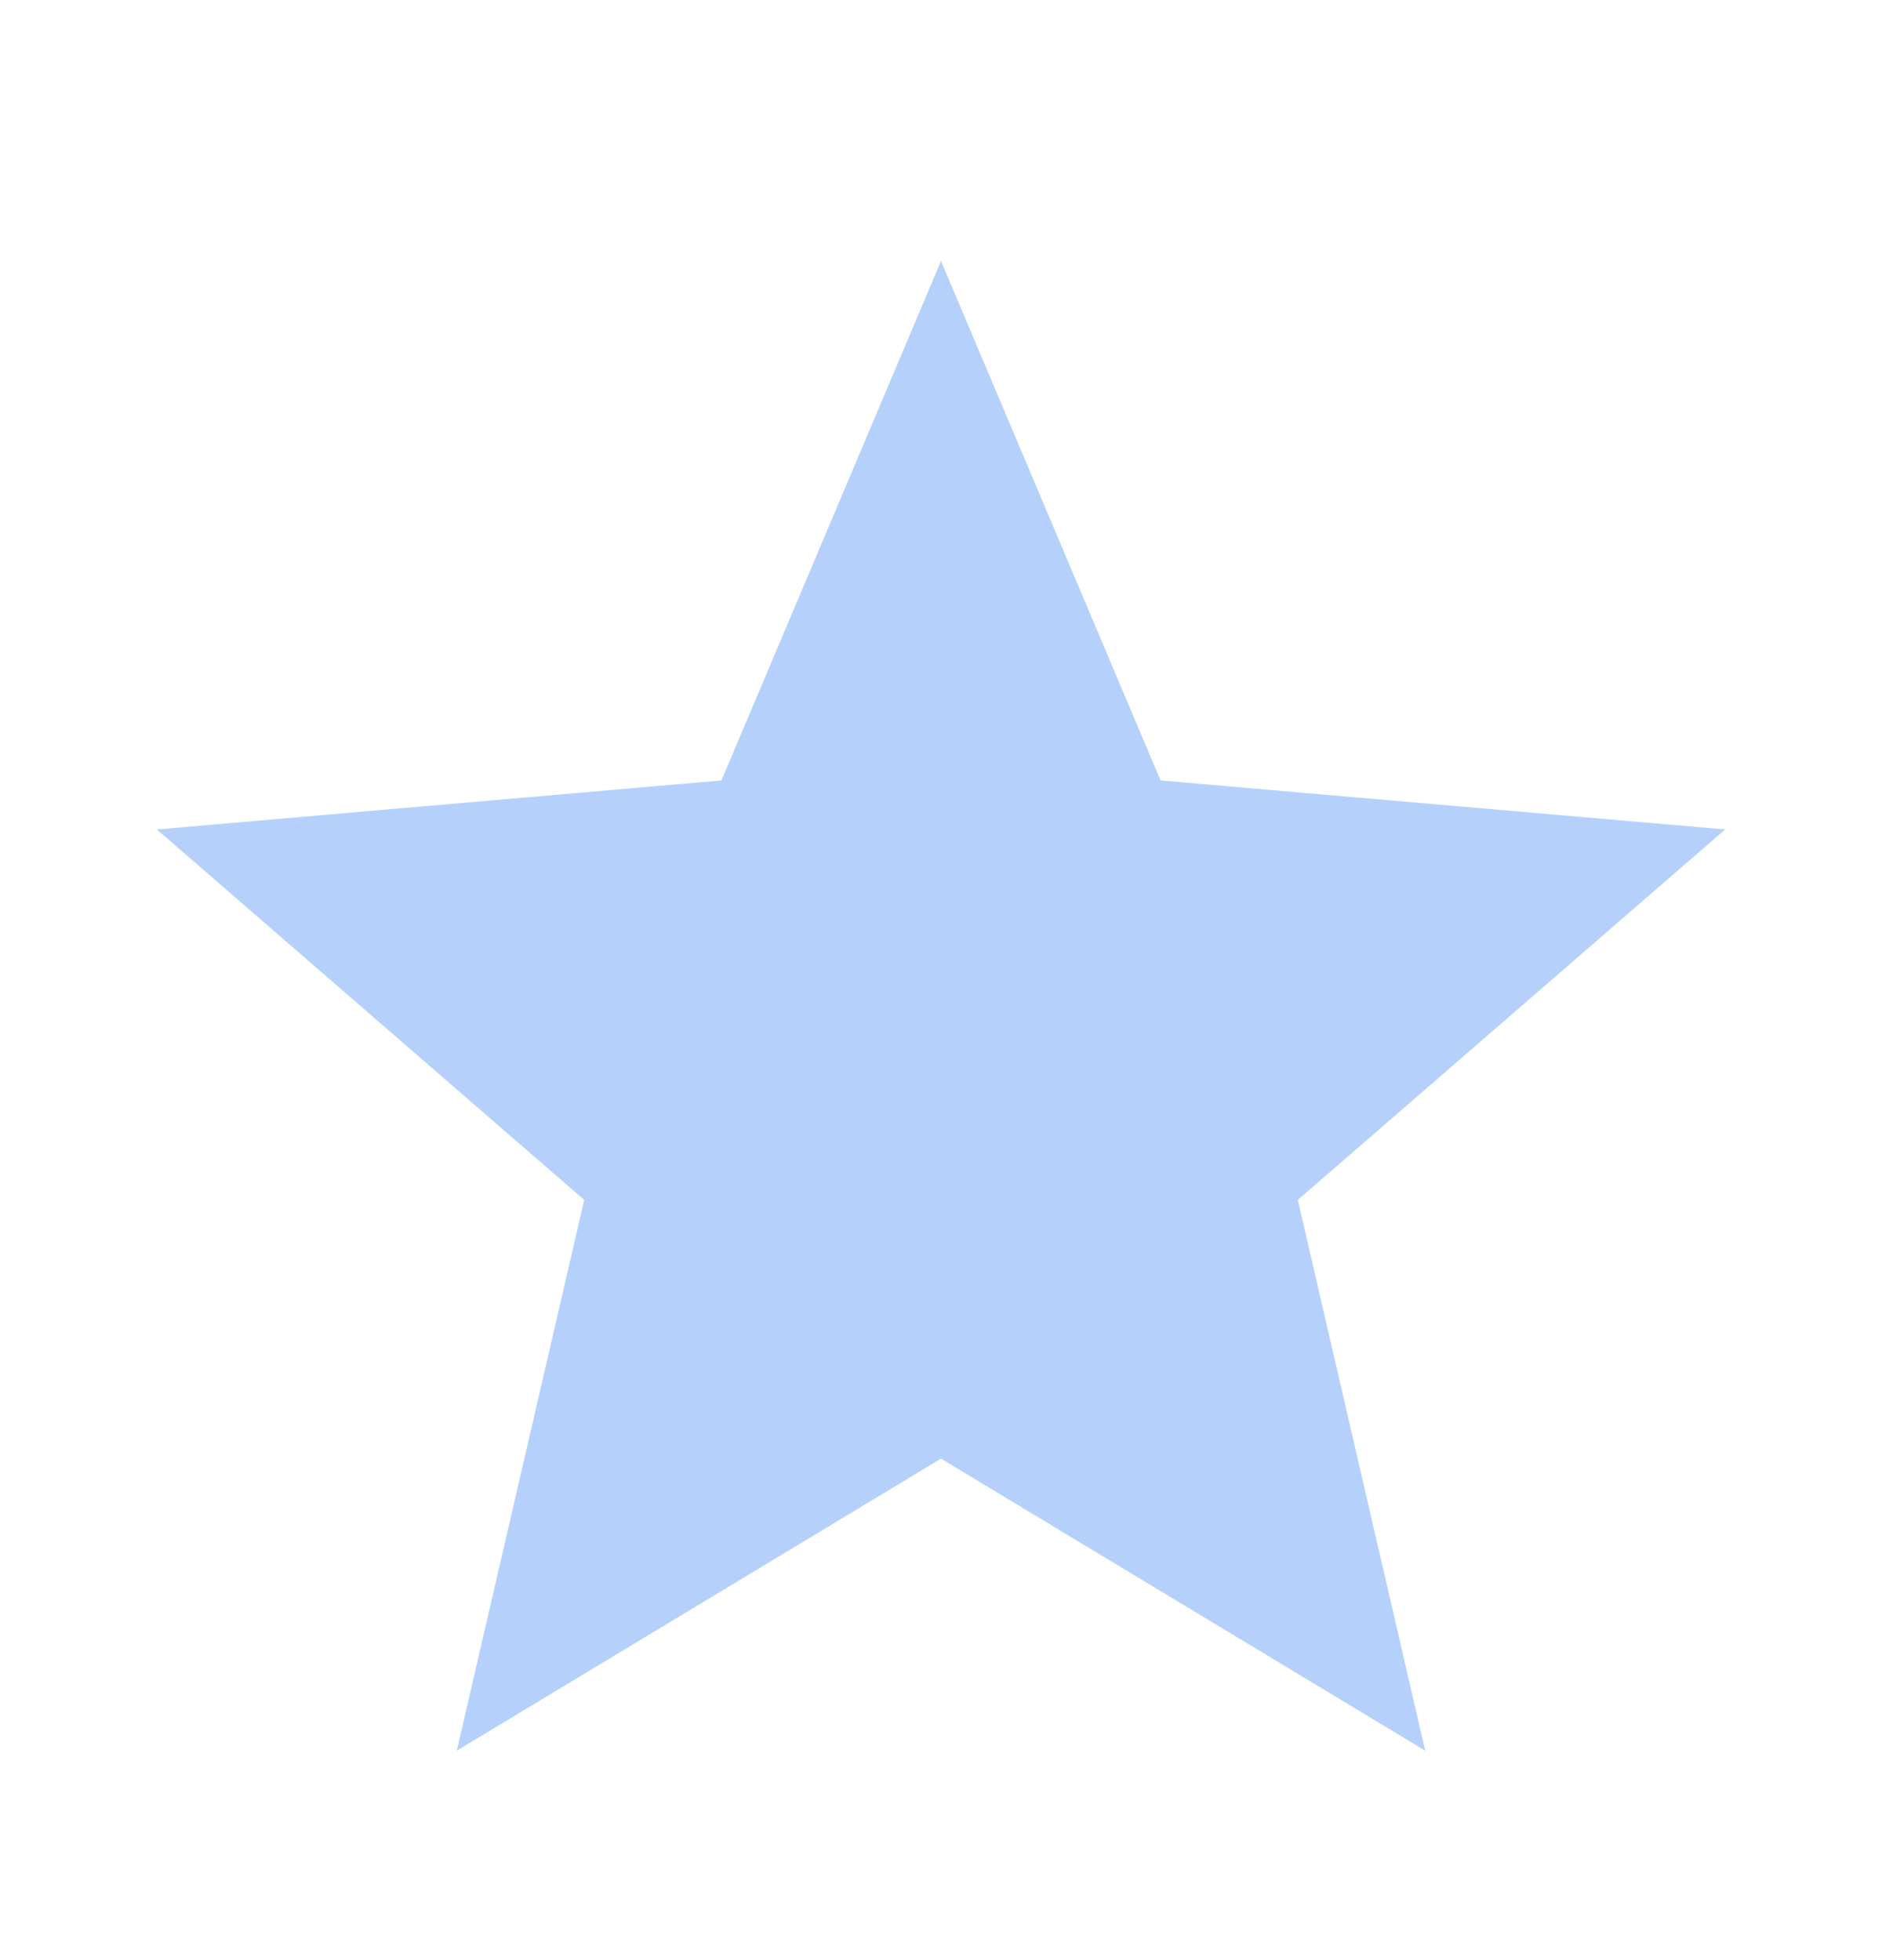 <svg width="24" height="25" viewBox="0 0 24 25" fill="none" xmlns="http://www.w3.org/2000/svg">
<g opacity="0.3">
<path d="M5.825 22.329L7.45 15.304L2 10.579L9.2 9.954L12 3.329L14.8 9.954L22 10.579L16.55 15.304L18.175 22.329L12 18.604L5.825 22.329Z" fill="#0865F1"/>
</g>
</svg>
